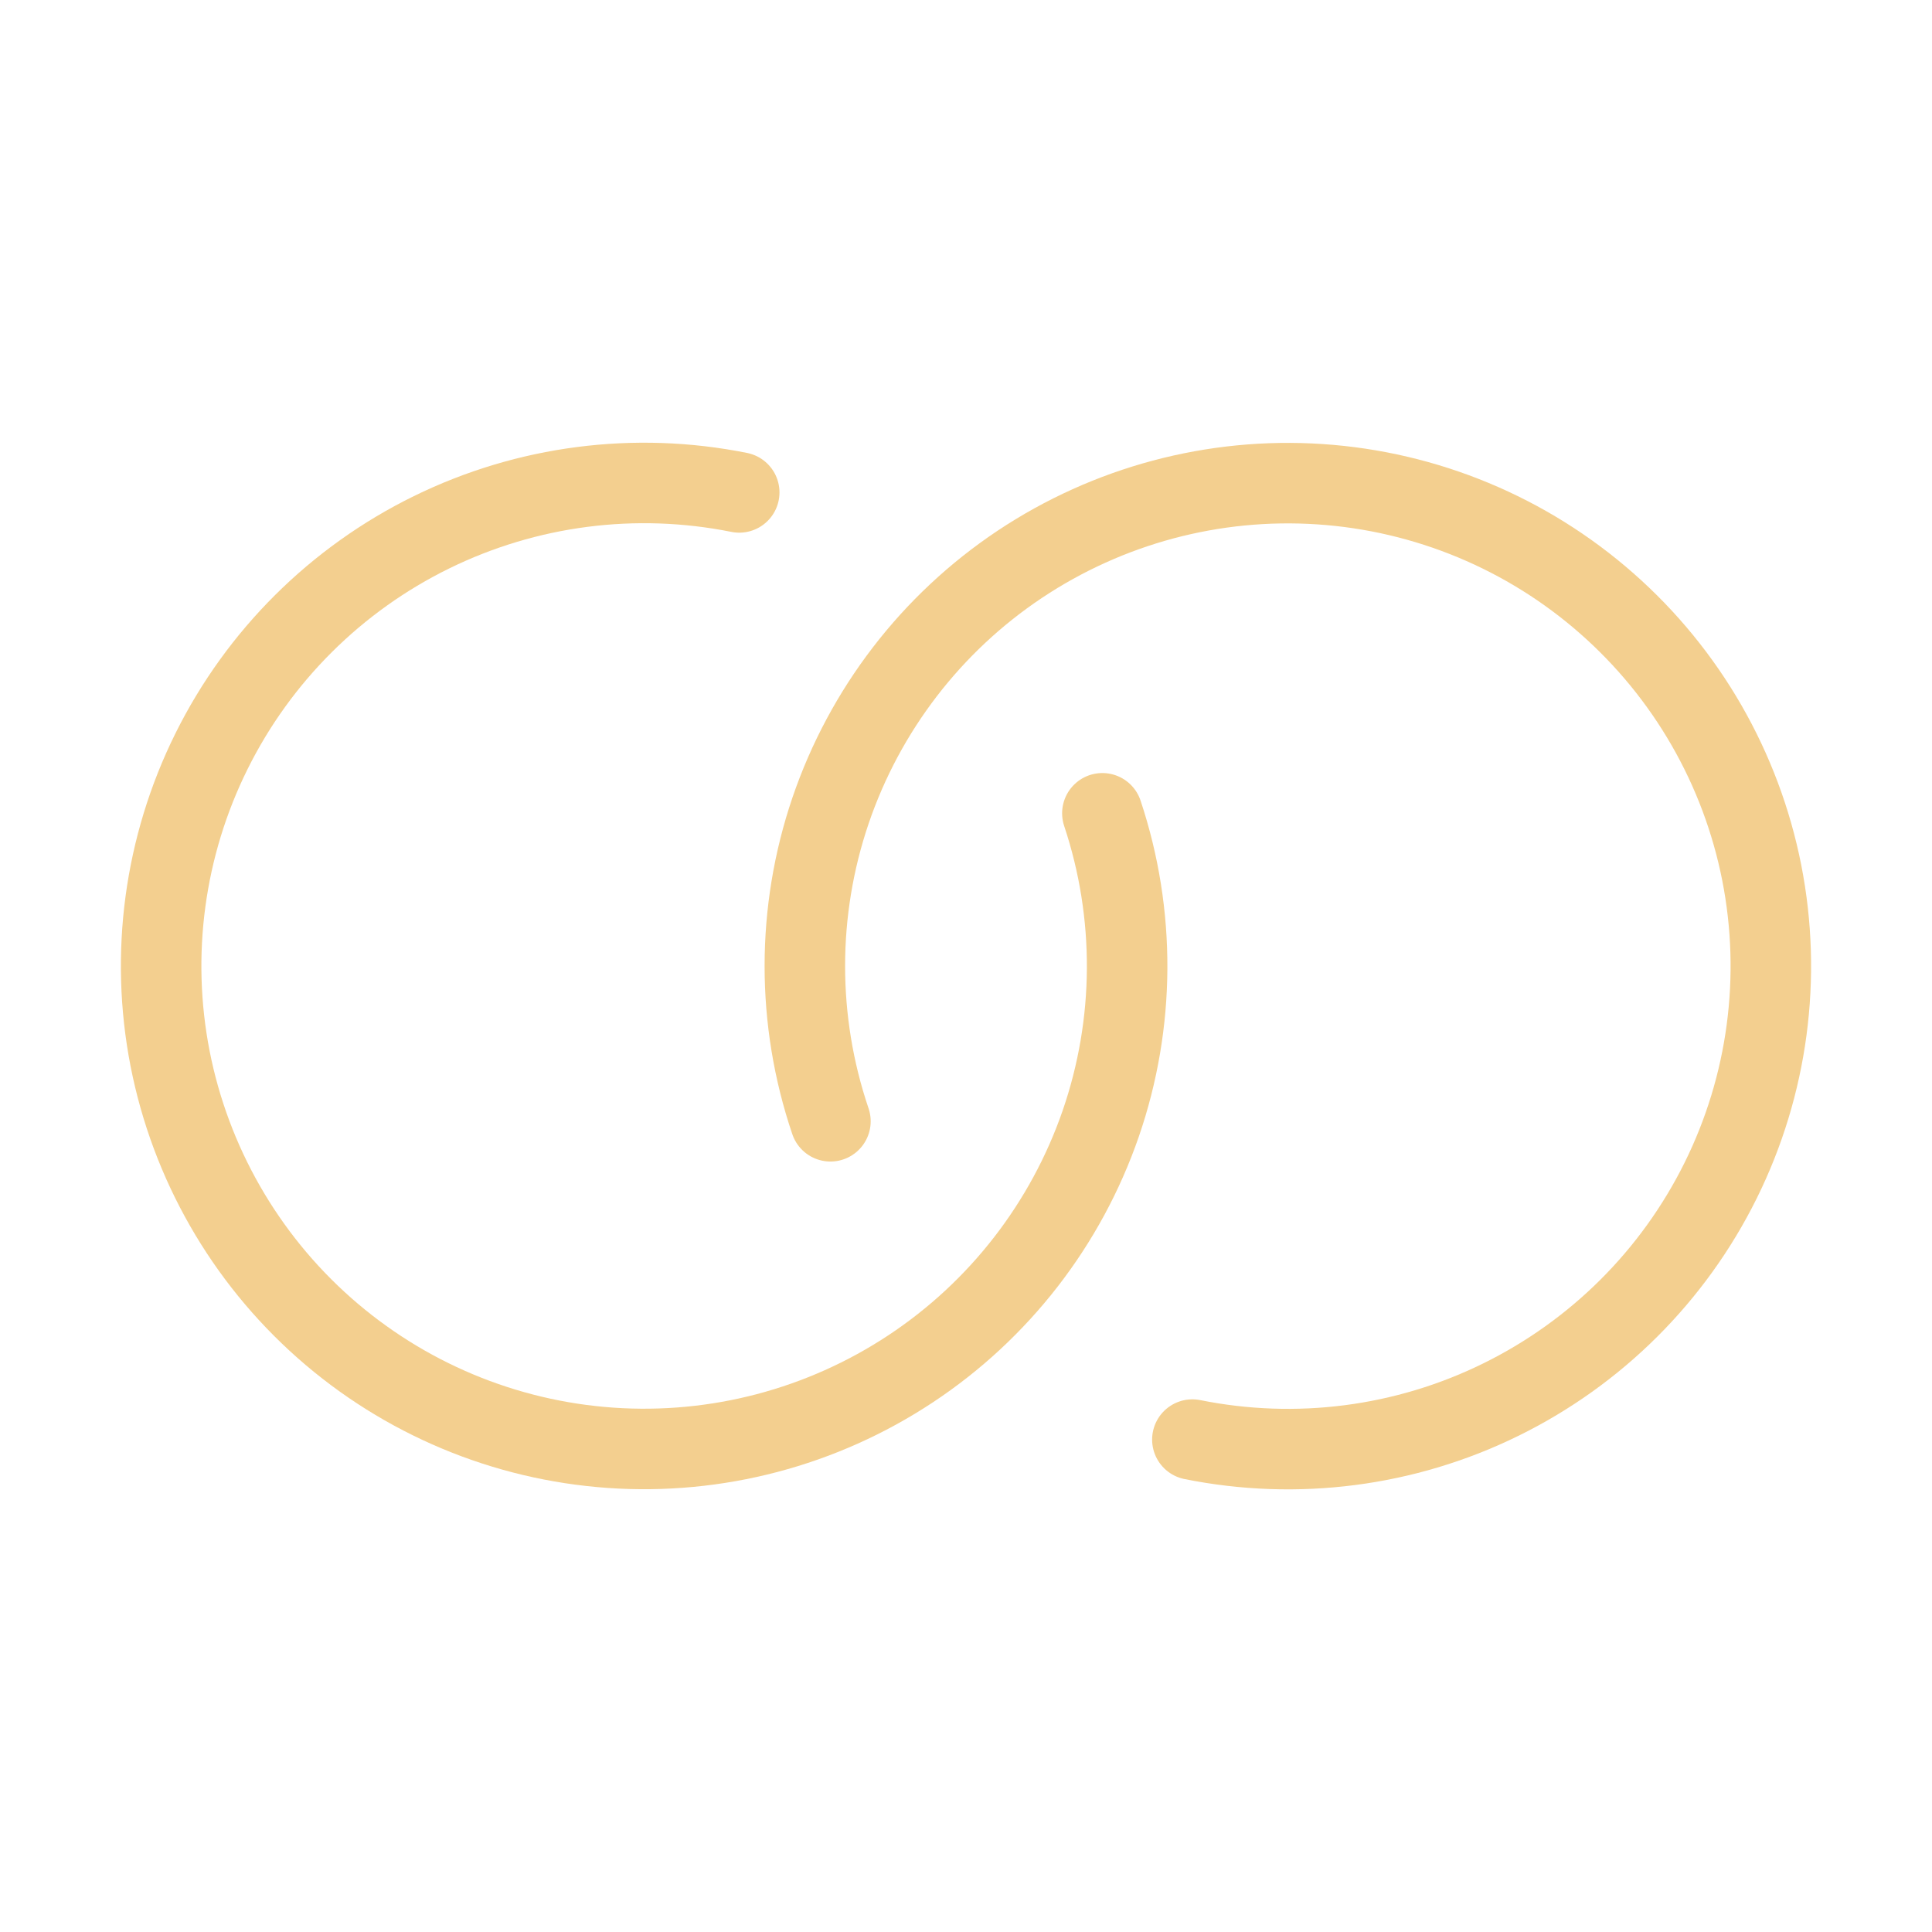 <?xml version="1.0" encoding="UTF-8"?>
<svg xmlns="http://www.w3.org/2000/svg" width="24" height="24" viewBox="0 0 24 24" fill="none">
  <g clip-path="url(#clip0_2596_17968)">
    <path d="M9.183 6.117C7.889 5.857 6.546 6.031 5.361 6.612C4.176 7.193 3.215 8.149 2.628 9.331C2.041 10.513 1.86 11.855 2.113 13.151C2.367 14.446 3.04 15.622 4.029 16.496C5.018 17.37 6.268 17.893 7.584 17.985C8.901 18.077 10.211 17.732 11.312 17.004C12.413 16.276 13.243 15.205 13.674 13.957C14.104 12.71 14.111 11.355 13.694 10.103" stroke="#F3CF8F" stroke-linecap="round" stroke-linejoin="round"></path>
    <path d="M14.812 17.883C16.108 18.144 17.453 17.971 18.639 17.389C19.826 16.807 20.787 15.85 21.374 14.666C21.961 13.482 22.14 12.137 21.885 10.841C21.629 9.544 20.953 8.369 19.96 7.496C18.968 6.623 17.715 6.103 16.397 6.015C15.079 5.927 13.768 6.277 12.668 7.01C11.569 7.743 10.743 8.819 10.317 10.07C9.892 11.321 9.892 12.678 10.316 13.929" stroke="#F3CF8F" stroke-linecap="round" stroke-linejoin="round"></path>
  </g>
  <defs>
    <clipPath id="clip0_2596_17968">
      <rect width="24" height="24" fill="white"></rect>
    </clipPath>
  </defs>
</svg>
